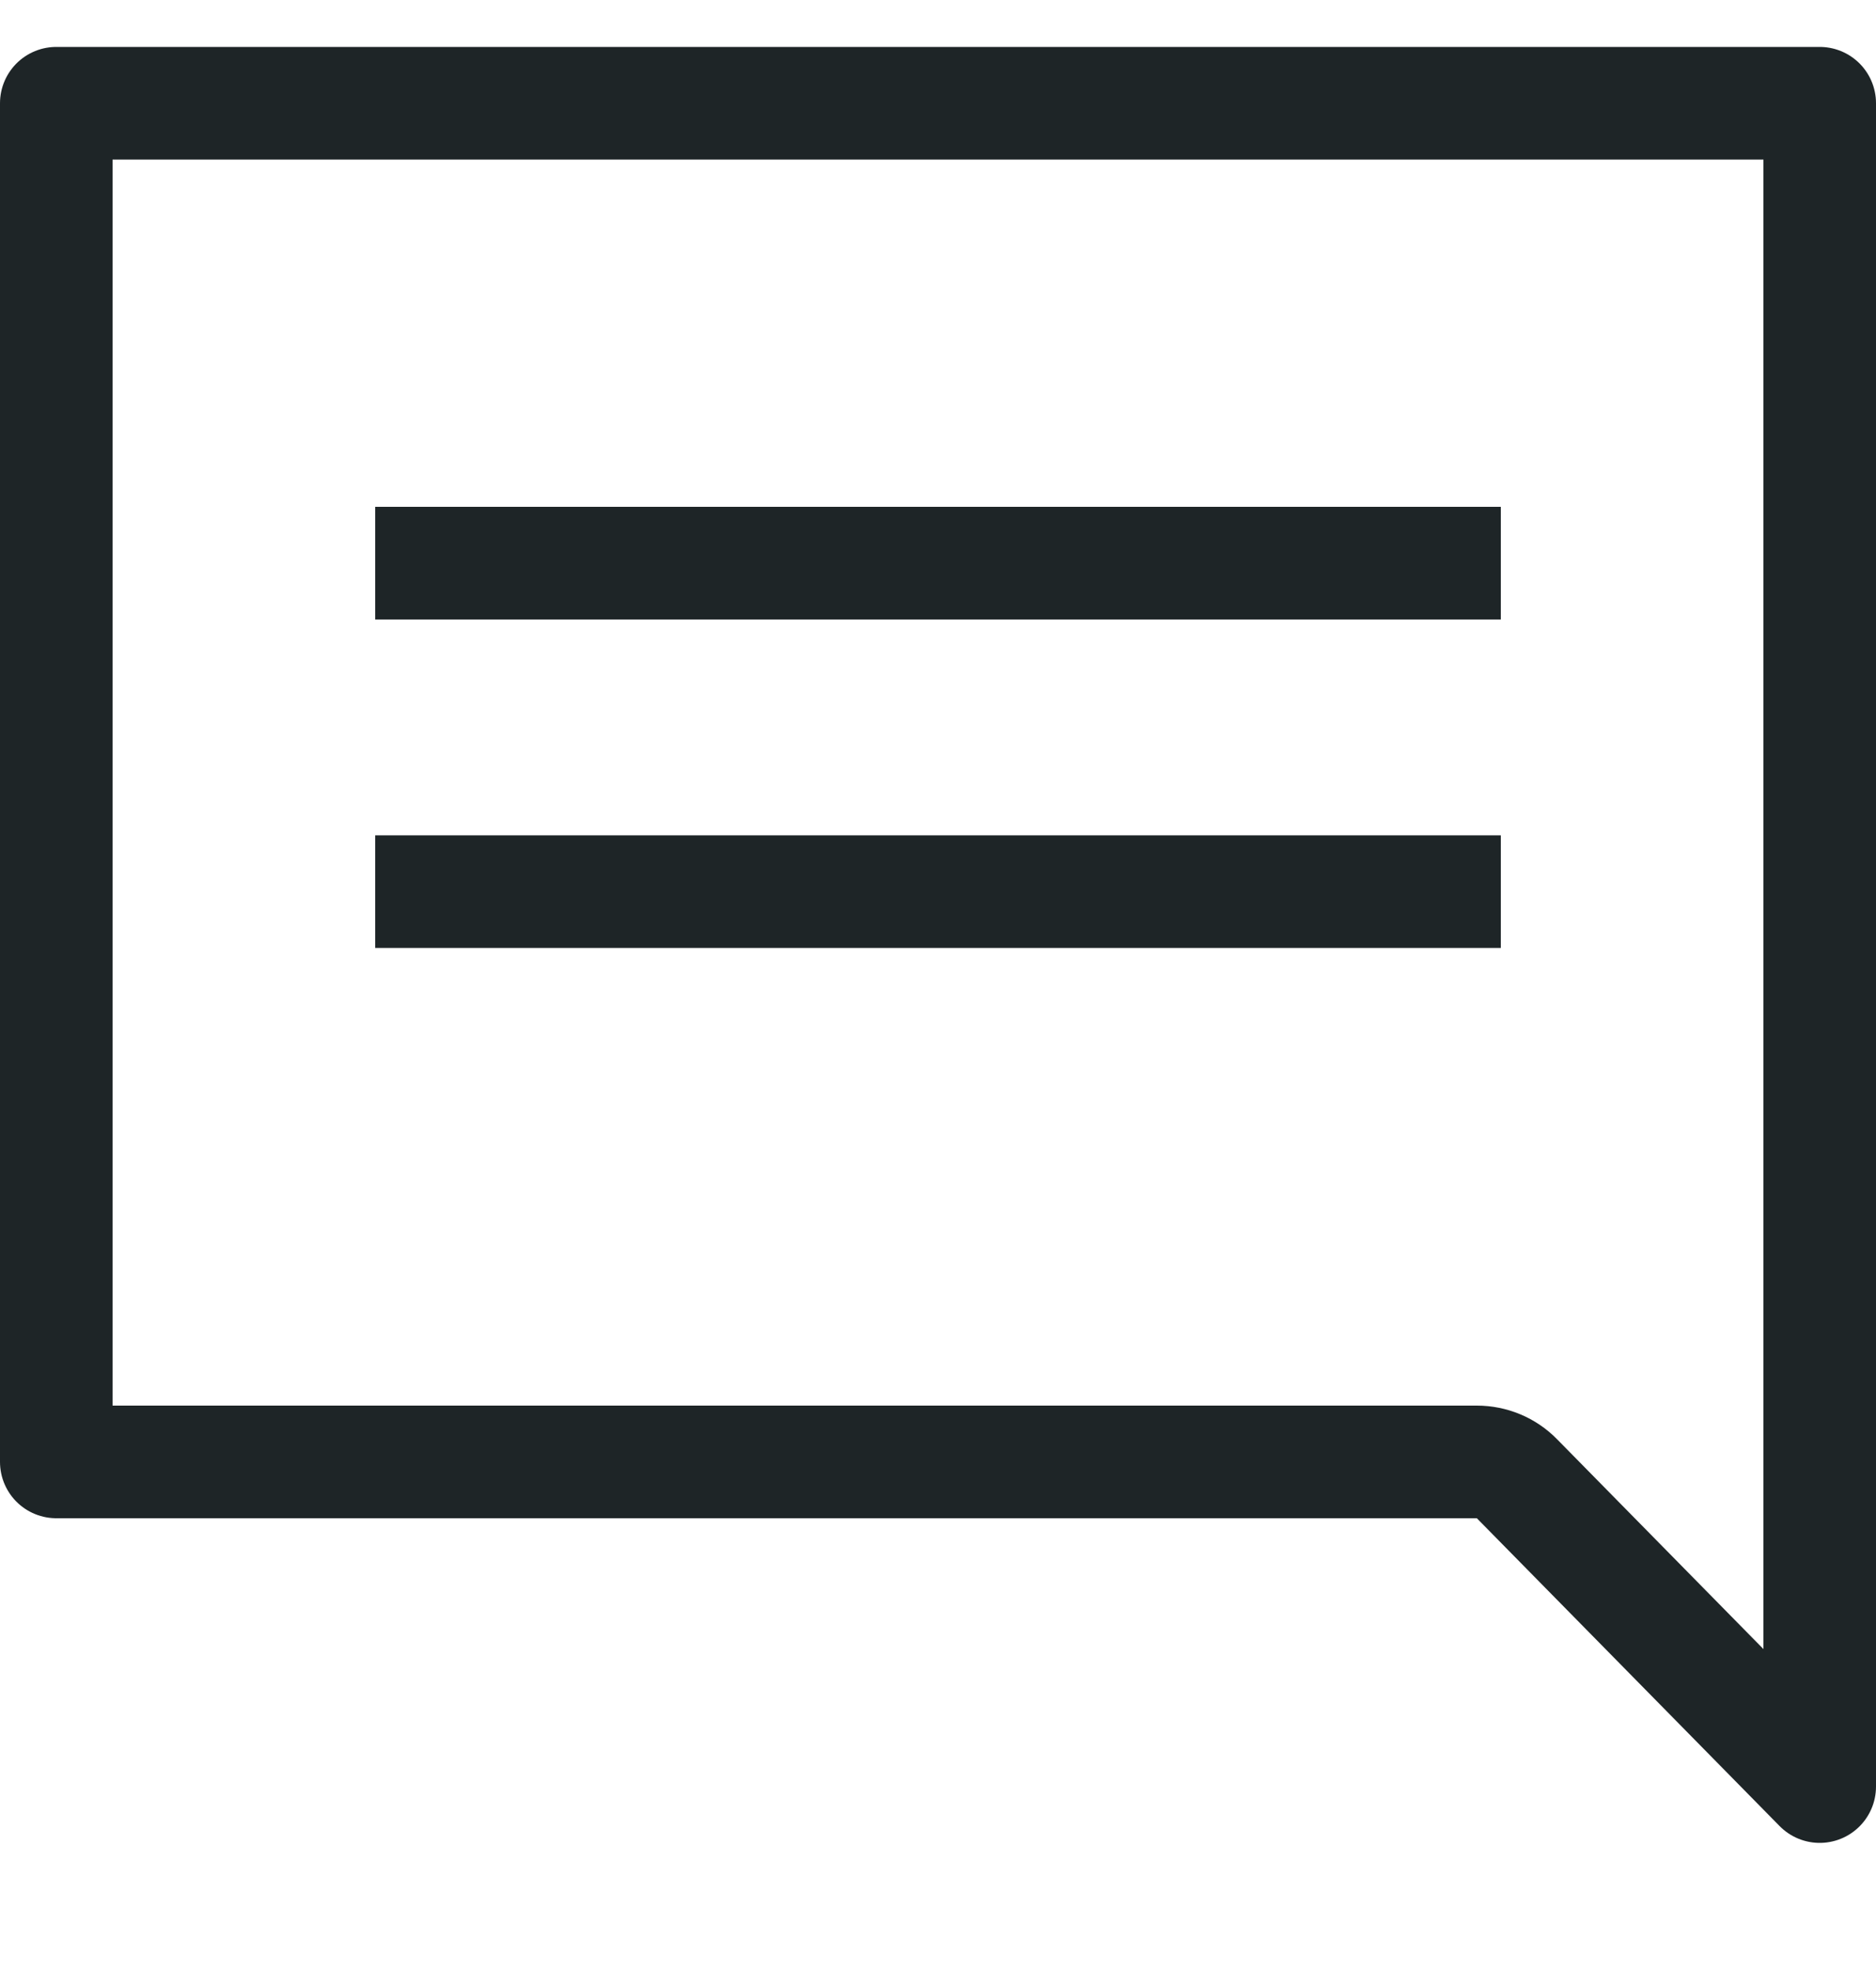 <svg width="20" height="21" viewBox="0 0 20 21" fill="none" xmlns="http://www.w3.org/2000/svg">
<path d="M16.172 15.755C16.06 15.64 15.905 15.576 15.745 15.576H0.6V1.1H19.4V19.035L16.172 15.755Z" stroke="#1E2527" stroke-width="1.2" stroke-linejoin="round"/>
<path d="M4 6H16" stroke="#1E2527" stroke-width="1.2"/>
<path d="M4 9.5H16" stroke="#1E2527" stroke-width="1.2"/>
</svg>
